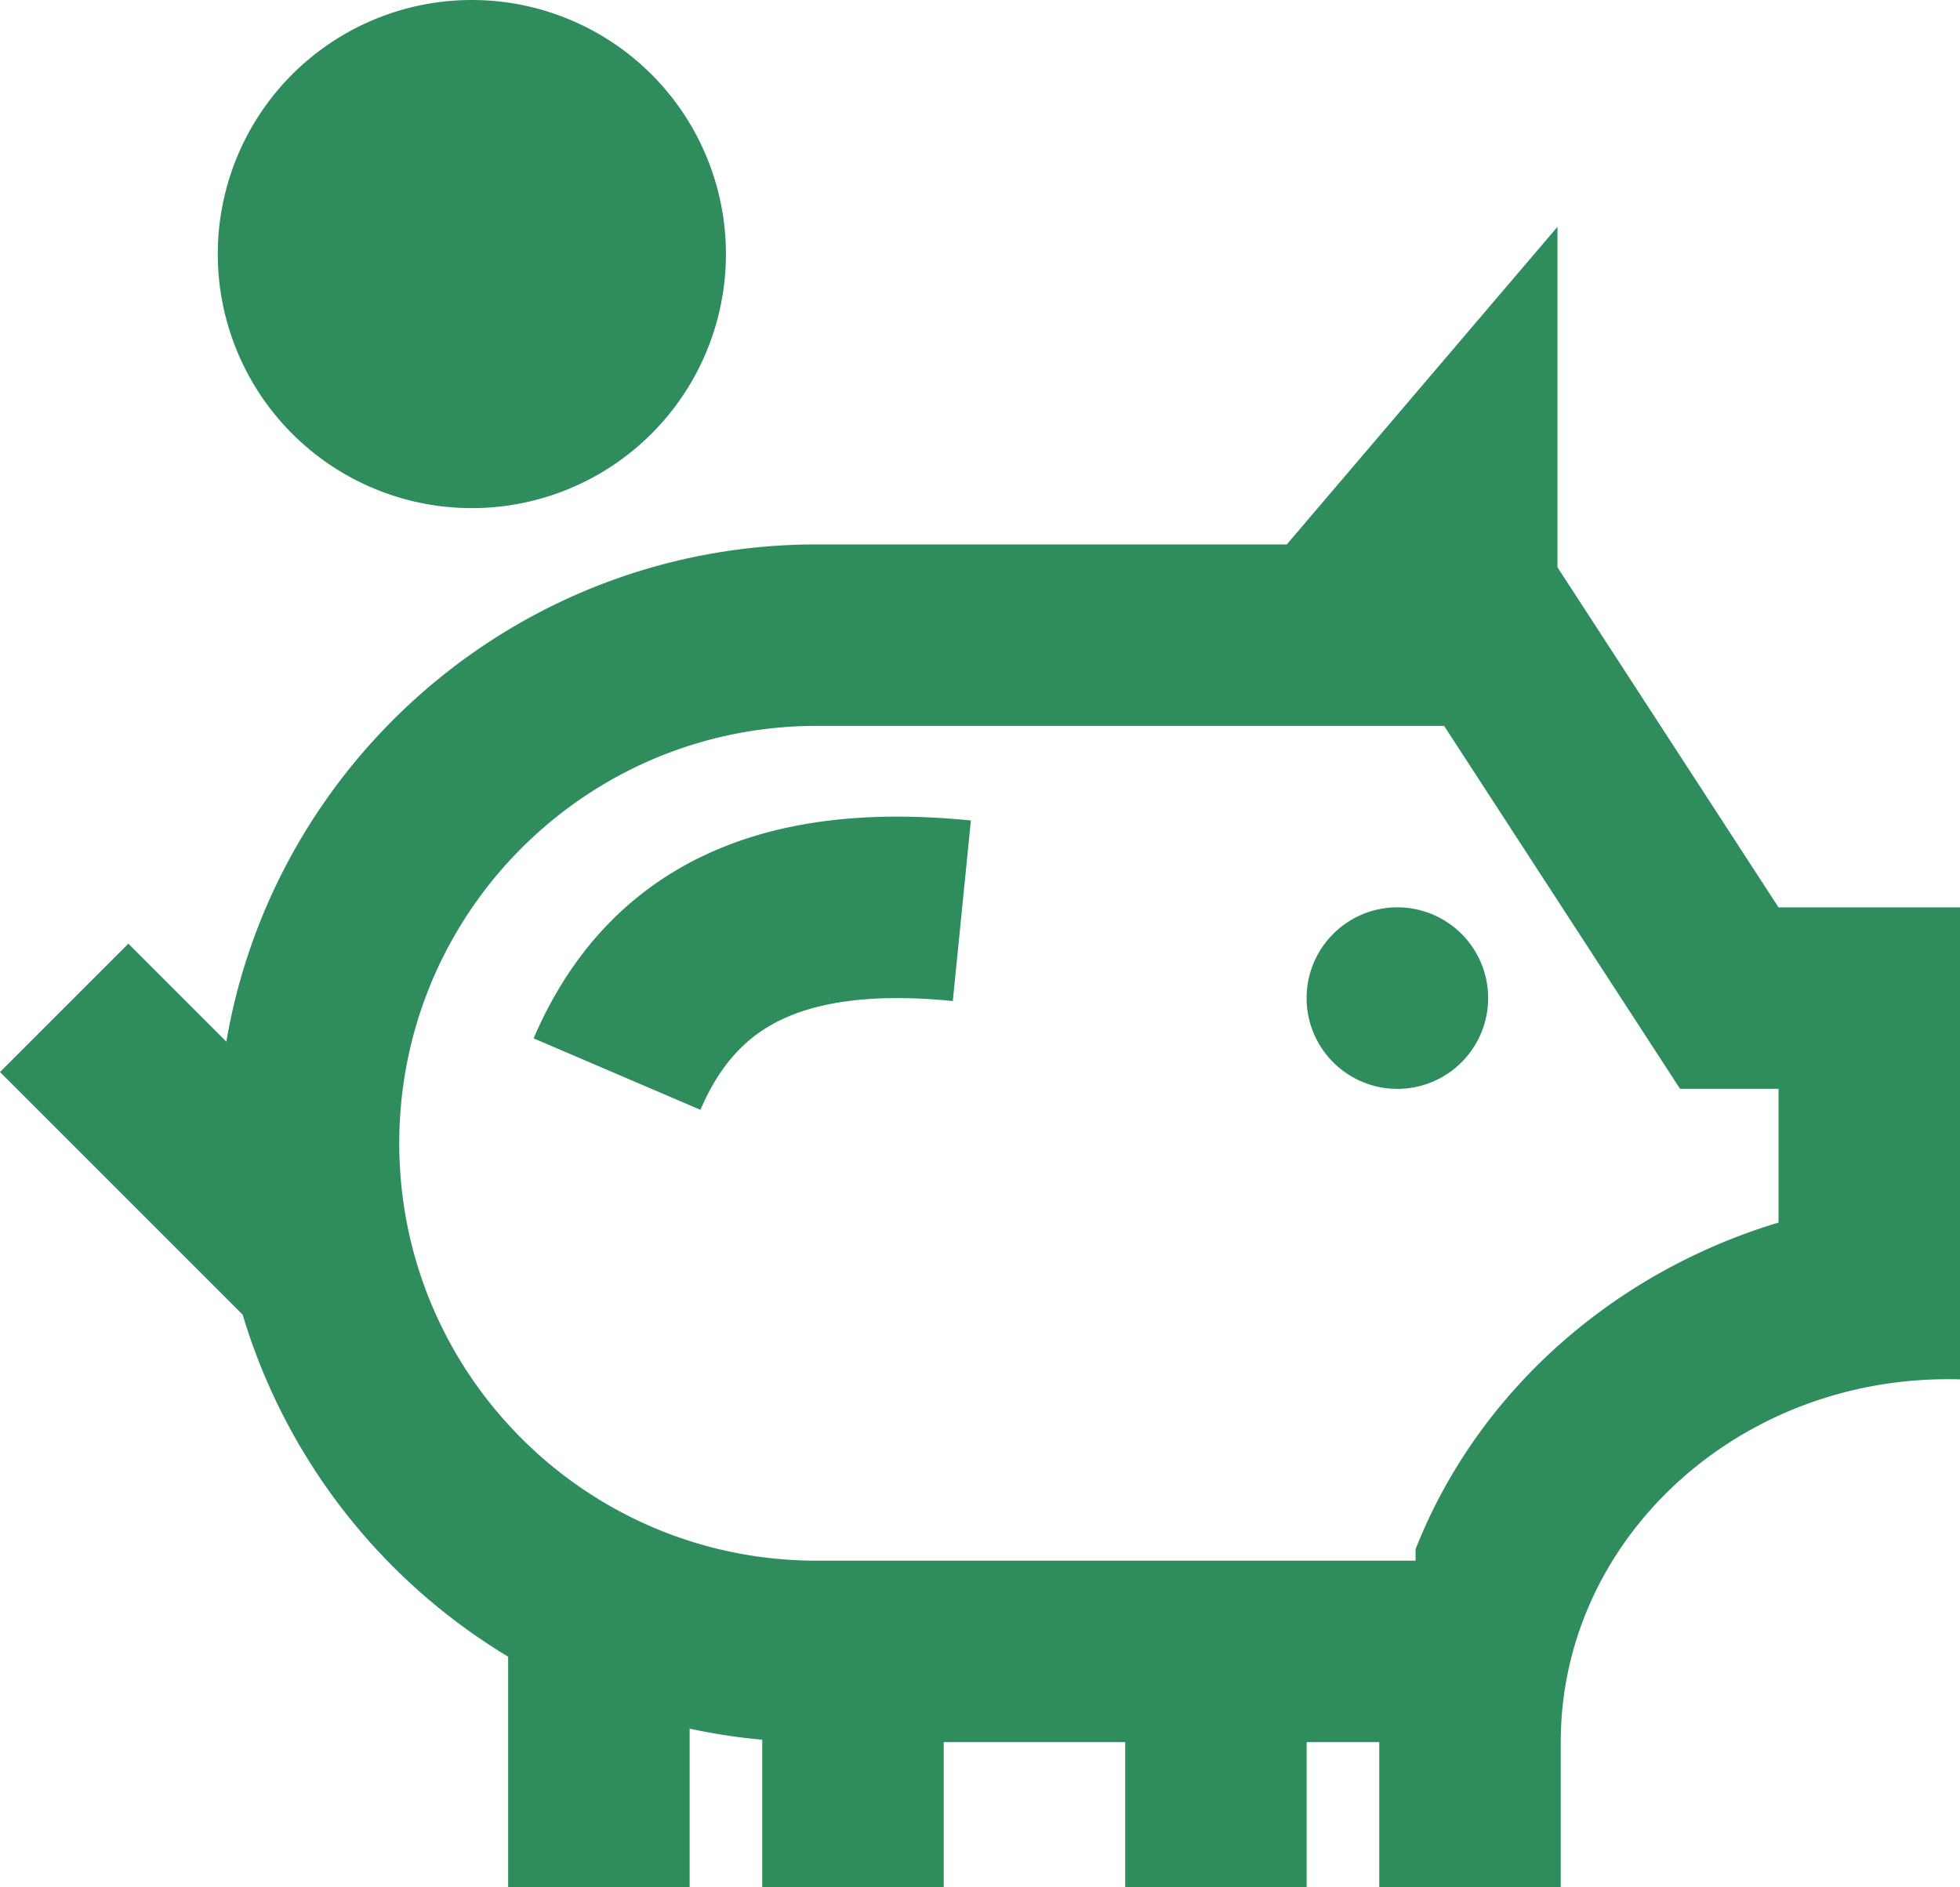 <svg xmlns="http://www.w3.org/2000/svg" width="54" height="52" fill="none" viewBox="0 0 54 52"><path fill="#2F8D5D" d="M13 14a7 7 0 1 0 0-14 7 7 0 0 0 0 14ZM41 27.5a2.5 2.5 0 1 1-5.002 0 2.5 2.5 0 0 1 5.002 0ZM19.356 23.59c2.12-1.017 4.626-1.26 7.393-.984l-.498 4.975c-2.233-.223-3.726.034-4.732.517-.94.451-1.674 1.204-2.221 2.48l-4.596-1.969c.953-2.224 2.47-3.97 4.654-5.02Z"/><path fill="#2F8D5D" fill-rule="evenodd" d="M22.5 15h12.952l7.458-8.751v9.381L49 25h5v13.005a11.534 11.534 0 0 0-.667 0C47.597 38.17 43 42.582 43 48v4h-5v-4h-2v4h-5v-4h-5v4h-5v-4.067a16.462 16.462 0 0 1-2-.305V52h-5v-6.355a16.54 16.54 0 0 1-7.315-9.424L0 29.536 3.536 26l2.7 2.7C7.566 20.922 14.341 15 22.5 15Zm17.287 5H22.5c-5.124 0-9.466 3.351-10.952 7.982A11.53 11.53 0 0 0 11 31.5C11 37.851 16.149 43 22.5 43H39v-.315c1.715-4.355 5.472-7.64 10-9V30h-2.713l-6.5-10Z" clip-rule="evenodd"/></svg>